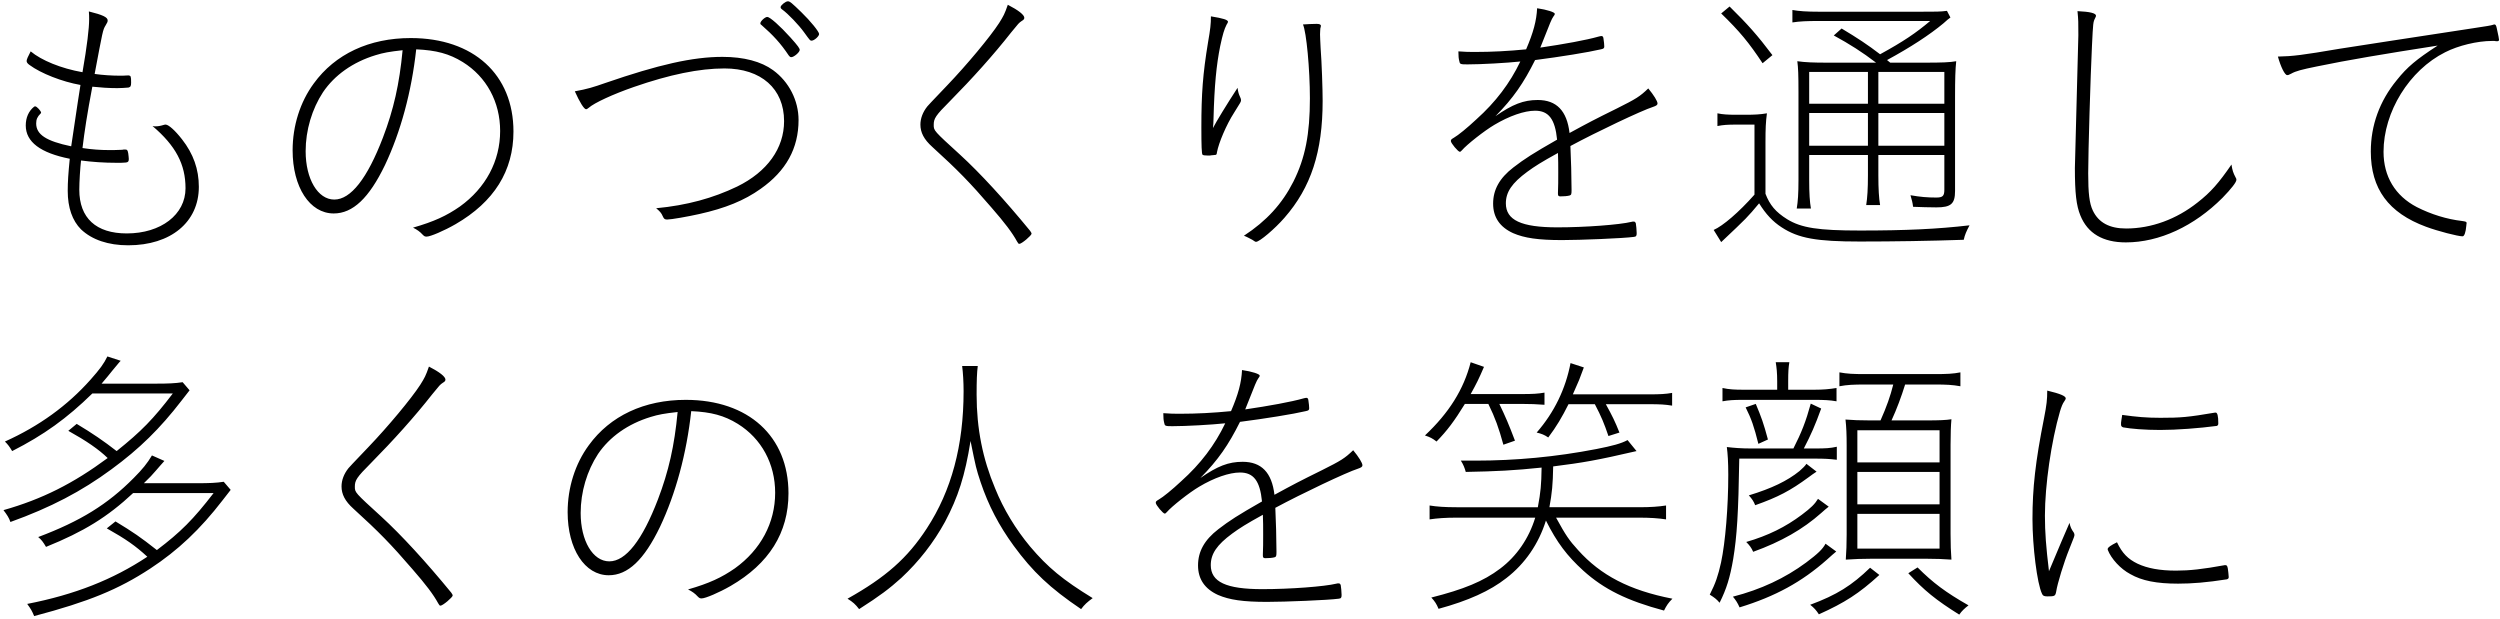 <svg width="691" height="171" viewBox="0 0 691 171" fill="none" xmlns="http://www.w3.org/2000/svg"><path d="M26.16 20.44c2.24.32 4.8.48 7.04.48.64 0 .96 0 2.32-.08.64.08.72.24.72 2 0 .96-.16 1.2-.72 1.36-1.04.08-1.92.16-3.12.16-2.32 0-4.64-.16-6.88-.4-1.44 7.6-2.16 12.32-2.72 16.96 2.64.4 4.96.56 7.36.56 1.04 0 2 0 3.6-.08.32-.08.56-.08.8-.08.64 0 .72.24.88 1.04.08.72.16 1.2.16 1.6 0 .72-.24.88-.8.96-.88.08-1.52.08-2.4.08-3.76 0-6.96-.24-10-.64-.24 2.08-.48 5.92-.48 8.08 0 7.84 4.64 12.08 13.12 12.08 9.44 0 16.24-5.2 16.24-12.48 0-6.64-2.72-11.76-9.12-17.2.4.08.64.08.8.08.64 0 1.28-.08 2.32-.4.16-.08.4-.08.56-.08.8.08 2.48 1.52 4.48 4.08 3.12 4 4.64 8.24 4.64 13.12 0 9.76-7.76 16.16-19.52 16.16-5.52 0-10-1.52-13.04-4.4-2.4-2.4-3.68-6-3.68-10.64 0-2.48.16-4.8.56-8.88-8.08-1.6-12.16-4.64-12.16-9.2 0-2.16.8-4 2.32-5.2.16-.08.24-.08.32-.08.4 0 1.6 1.28 1.6 1.76 0 .08-.08.16-.16.24-.88.88-1.2 1.6-1.2 2.72 0 3.04 2.72 4.88 9.68 6.32 2-13.44 2-13.44 2.56-16.96-5.04-.88-10.96-3.2-14.08-5.52-.56-.4-.8-.72-.8-1.12 0-.4.4-1.28 1.12-2.64 2.96 2.48 8.4 4.72 14.32 5.76 1.28-7.36 1.84-12.16 1.84-14.64 0-.8 0-1.2-.08-2.16 3.84.96 5.2 1.6 5.2 2.48 0 .4-.08.56-.56 1.36-.8 1.28-.8 1.6-3.04 13.44zm88.88-6.8c-1.28 11.76-4.32 22.88-8.64 32C102 54.76 97.52 59 92.24 59c-6.64 0-11.36-7.28-11.36-17.44 0-6.8 2.08-13.36 5.84-18.48 5.92-8.16 15.36-12.56 26.8-12.56 17.36 0 28.4 10.08 28.4 25.84 0 10.88-5.36 19.44-16 25.6-3.2 1.84-6.96 3.44-8 3.44-.48 0-.64-.08-1.12-.56-.72-.8-1.52-1.36-2.64-1.92 5.84-1.68 9.28-3.28 12.96-5.84 7.12-5.12 11.12-12.56 11.12-20.88 0-8-3.76-14.96-10.32-19.04-3.76-2.32-7.36-3.28-12.88-3.52zm-3.76.24c-3.68.4-5.36.72-7.44 1.36-6.32 1.92-11.36 5.52-14.56 10.24-3.04 4.64-4.8 10.48-4.8 16.32 0 7.68 3.36 13.36 7.92 13.36 4.56 0 9.12-5.84 13.44-17.12 2.96-7.76 4.56-14.8 5.44-24.16zM215.76 1.96c0-.48 1.36-1.6 2-1.6.56 0 1.04.4 3.76 3.04 2.48 2.4 4.88 5.36 4.88 6 0 .64-1.36 1.84-2.08 1.84-.4 0-.4 0-2.08-2.32-1.44-2-4.4-5.12-6.08-6.32-.32-.24-.4-.4-.4-.64zm-56.88 23.28c3.52-.64 5.04-1.12 8.48-2.32 14.64-5.04 24.08-7.2 32.32-7.2 5.92 0 10.72 1.28 14 3.68 4.4 3.2 7.04 8.4 7.04 13.76 0 7.84-3.44 14.08-10.48 19.04-4.48 3.2-9.76 5.36-16.96 6.96-3.2.72-7.76 1.52-8.88 1.52-.64 0-.88-.16-1.2-.88-.4-.96-.88-1.44-1.84-2.24 8.48-.8 15.76-2.8 22.4-6 8.32-4.08 12.96-10.56 12.96-18.08 0-8.96-6.32-14.56-16.48-14.56-6.96 0-15.12 1.68-25.04 5.12-5.76 2-10.96 4.4-12.48 5.76-.4.32-.56.4-.72.4-.56 0-1.76-1.92-3.12-4.96zm53.2-20.56c.72 0 3.52 2.48 6.4 5.68 2.16 2.4 2.56 3.04 2.56 3.44 0 .64-1.6 2-2.32 2-.32 0-.48-.16-.72-.48-2.24-3.36-4.32-5.6-7.52-8.4-.24-.16-.32-.24-.32-.48 0-.56 1.28-1.76 1.92-1.76zm66.48-3.36c2.96 1.52 4.56 2.8 4.56 3.6 0 .32-.16.56-.72.88-.8.56-.8.56-2.88 3.12-4.96 6.32-10.8 12.8-16.96 19.04-4 4-4.48 4.8-4.48 6.56 0 1.6 0 1.6 7.28 8.24 5.6 5.12 12.4 12.56 19.36 21.04.24.4.4.56.4.8 0 .48-2.72 2.8-3.36 2.8-.24 0-.32-.08-.64-.64-1.36-2.48-3.36-5.12-7.12-9.44-5.92-6.88-9.28-10.32-16.32-16.72-2.32-2.08-3.28-4-3.28-6.16 0-1.68.64-3.44 1.92-5.04.56-.64.56-.64 5.52-5.84 5.36-5.6 11.84-13.36 14.32-17.2 1.2-1.92 1.52-2.48 2.4-5.04zm81.578 5.44c1.44-.08 2.48-.16 3.76-.16.8 0 1.2.16 1.2.56 0 .16-.08.4-.16.72 0 .24-.08 1.04-.08 1.6 0 .88.08 1.84.16 3.76.32 4.16.56 11.52.56 14.64 0 14.08-3.2 23.92-10.56 32.32-2.64 3.04-6.88 6.64-7.84 6.64-.24 0-.32-.08-1.04-.56-.64-.32-1.6-.88-2.32-1.12 6.24-4.08 10.56-8.8 13.68-14.96 3.28-6.56 4.56-13.12 4.56-23.04 0-8-.96-18.32-1.92-20.4zm-18.08 17.52c.16 1.2.32 1.68.72 2.56.16.32.24.64.24.8 0 .48 0 .48-1.92 3.52-2.16 3.36-4.24 8.32-4.72 10.88-.08.72-.16.8-.72.8-.08 0-.4.08-.8.08-.32.08-.56.08-.88.08-.96 0-1.44-.08-1.6-.24-.24-.24-.32-2.48-.32-7.6 0-9.2.4-14.72 1.84-23.44.64-3.68.8-5.04.8-7.2 3.44.56 4.72.96 4.72 1.52 0 .16-.16.4-.4.8-.64 1.28-1.04 2.56-1.76 5.92-1.04 5.2-1.6 10.8-1.84 19.92 0 1.36-.08 1.6-.16 2.72.8-1.6 3.92-6.72 6.8-11.12zm78.16-7.28c-3.76.4-10.8.8-14.64.8-2 0-2.08-.08-2.24-.96-.16-.64-.24-1.28-.24-2.64 1.92.16 3.04.16 4.72.16 4.48 0 9.12-.24 14-.72 2-4.64 2.88-7.92 3.04-11.36 2.8.4 4.88 1.12 4.88 1.52 0 .24-.08.4-.4.8-.56.88-.56.88-3.6 8.56 6.56-.96 12.72-2.08 16.08-3.04.32-.08.64-.16.8-.16.32 0 .48.16.56.56.16 1.04.24 1.84.24 2.32 0 .48-.16.64-.96.8-3.36.8-11.28 2.08-18.16 2.96-3.2 6.4-6 10.48-10.96 15.52 4.72-3.28 7.76-4.48 11.68-4.48 5.2 0 8.08 2.96 8.8 9.12 5.28-2.88 6.8-3.68 13.12-6.8 5.28-2.64 6.32-3.28 8.64-5.52 1.52 1.84 2.56 3.52 2.56 4.16 0 .4-.32.64-1.28.96-3.04.96-15.52 6.88-22.8 10.8.16 3.04.32 9.04.32 12.16 0 1.2-.08 1.36-.56 1.52-.56.16-1.6.24-2.48.24-.56 0-.72-.16-.72-.72v-.32c.08-1.04.08-4 .08-5.6 0-2 0-3.52-.08-5.36-4.64 2.56-6.4 3.68-8.48 5.2-4.24 3.12-5.92 5.6-5.92 8.72 0 4.64 4.24 6.64 14.24 6.64 7.76 0 17.2-.72 20.48-1.52.32-.08.32-.08.56-.08.32 0 .48.08.64.48.08.32.24 2 .24 2.72 0 .8-.16.96-.8 1.04-2.88.4-14.88.88-19.84.88-6.56 0-10.4-.56-13.52-1.92-3.68-1.68-5.52-4.4-5.52-8.16 0-3.84 1.76-7.04 5.6-10 3.12-2.4 5.36-3.84 12.08-7.68-.56-5.68-2.32-8-6.08-8-2.96 0-7.12 1.44-11.28 3.92-2.72 1.6-7.6 5.44-8.96 7.04-.32.32-.4.4-.56.4-.48 0-2.48-2.4-2.48-2.96 0-.4.08-.48.88-.96 1.12-.64 3.6-2.64 6.16-5.04 5.36-4.8 9.28-10 12.16-16zm96.08 25.84h-16.24v6.88c0 3.76.16 6.08.48 7.92h-3.92c.32-1.92.48-4.08.48-7.92V25.48c0-4.8-.08-6.8-.32-8.56 2.16.32 4.64.4 8.16.4h13.6c-3.76-2.88-7.28-5.12-11.68-7.52l2.16-1.92c4.4 2.64 7.2 4.48 10.64 7.12 6.56-3.6 9.84-5.84 13.84-9.2h-30.56c-3.52 0-5.44.08-7.52.4V2.76c1.84.32 3.76.48 7.52.48h27.76c4.56 0 5.6 0 7.44-.24l.96 1.84c-.64.48-.88.64-1.92 1.6-3.84 3.2-9.12 6.64-15.6 10.16l.88.72h9.6c4.64 0 6.88-.08 8.64-.4-.24 2.16-.32 5.04-.32 9.68v26.16c0 3.6-1.12 4.56-5.2 4.56-1.84 0-4.32-.08-6.4-.16-.16-1.28-.32-1.76-.72-3.2 2.72.48 4.72.64 7.12.64 1.76 0 2.24-.4 2.24-2.16v-9.6h-18.24v5.6c0 3.84.16 6.32.48 8.24h-3.84c.32-2 .48-4.48.48-8.24v-5.6zm2.88-22.96v8.8h18.24v-8.8h-18.24zm-2.88 0h-16.24v8.8h16.24v-8.8zm0 20.4v-9.04h-16.24v9.04h16.24zm2.88 0h18.24v-9.04h-18.24v9.04zm-43.44-36.56l2.32-1.92c4.96 4.88 7.68 7.92 11.84 13.44l-2.72 2.24c-3.76-5.68-6.32-8.8-11.44-13.76zm12.24 35.52v14.32c1.2 3.12 2.8 5.04 6 7.04 3.92 2.4 8.56 3.12 20.16 3.12 12.56 0 21.36-.4 30.24-1.44-.88 1.68-1.28 2.56-1.6 4-9.44.32-19.2.48-28.72.48-11.92 0-16.96-.88-21.6-3.92-2.48-1.6-4.4-3.68-6.24-6.64-3.28 3.92-3.28 3.92-10.48 10.72l-2.08-3.36c2.56-1.12 6.96-4.88 11.28-9.76V34.44h-5.04c-2.4 0-3.6.08-5.2.4v-3.52c1.44.32 2.96.4 5.2.4h2.72c2.24 0 3.92-.08 5.76-.4-.32 2.4-.4 4.24-.4 7.92zm85.52 7.2l.96-36.72c0-3.6 0-4.24-.24-6.64 3.44.16 5.12.56 5.12 1.28 0 .08-.08.4-.24.64-.56 1.12-.56 1.2-.88 7.68-.4 8.24-1.04 29.36-1.04 35.2 0 5.52.32 8.32 1.28 10.32 1.6 3.36 4.64 4.96 9.2 4.96 6.96 0 13.92-2.56 19.76-7.2 3.6-2.8 5.84-5.36 9.36-10.48.24 1.6.48 2.32 1.12 3.52.24.4.24.48.24.72 0 .64-1.36 2.4-3.84 4.96-7.84 7.84-17.44 12.32-26.72 12.32-6.32 0-10.56-2.48-12.56-7.44-1.12-2.72-1.52-6.16-1.52-13.12zm56.111-30.8c4.08-.08 6.72-.4 17.04-2.16 2.32-.4 23.44-3.6 36.96-5.68 3.68-.56 4.8-.72 5.52-.96.16-.08.24-.08.32-.08.32 0 .48.24.64.96.48 2.08.64 3.12.64 3.28 0 .24-.16.4-.48.4-.16 0-.48 0-.8-.08h-.64c-4.08 0-9.36 1.28-12.96 3.12-9.92 4.96-17.04 16.48-17.04 27.52 0 6.8 3.2 12.16 9.2 15.28 3.92 2 8.32 3.36 12.48 3.84 1.12.16 1.28.24 1.28.56v.08c0 .08-.08.32-.08.64-.16 1.92-.56 2.96-1.04 2.96-1.28 0-6.88-1.44-10.08-2.64-10.4-3.84-15.28-10.48-15.28-20.8 0-7.2 2.4-13.92 7.2-19.76 2.88-3.6 5.36-5.68 11.28-9.52-14.88 2.32-24.88 4-33.36 5.76-4.32.88-5.84 1.28-7.12 2-.8.4-.8.4-1.12.4-.64 0-1.76-2.24-2.56-5.12zM29.52 146.04l2.4-1.92c4.88 2.96 6.88 4.32 11.44 7.92 6.56-4.96 10.08-8.48 15.68-15.76H36.8c-7.12 6.64-13.6 10.64-24.08 14.88-.8-1.36-1.28-2-2.16-2.72 11.68-4.4 19.2-9.04 26.4-16.32 2.4-2.4 3.76-4.08 5.04-6.24l3.44 1.52c-1.12 1.28-1.52 1.68-2.32 2.64-.72.88-2 2.24-3.36 3.52h14.72c3.36 0 5.28-.08 7.36-.4l1.92 2.24c-1.04 1.36-1.04 1.36-2.24 2.88-6.16 8-12.32 13.84-20 18.88-8.8 5.76-16.96 9.12-32.08 13.12-.64-1.52-.88-1.92-1.92-3.36 13.12-2.56 23.68-6.72 33.2-13.04-3.2-2.96-5.92-4.88-11.2-7.84zm-10.64-26.96l2.32-1.92c4.4 2.64 7.44 4.72 11.04 7.52 6.8-5.44 10.16-8.88 15.52-15.92H25.52c-7.04 6.88-13.36 11.44-22.16 15.92-.72-1.2-1.12-1.76-2-2.64 9.44-4.24 17.28-9.92 23.68-17.12 2.56-2.88 3.68-4.4 4.64-6.4l3.68 1.2c-.56.56-1.2 1.44-2.24 2.64-.48.64-2.08 2.56-3.04 3.68h15.04c3.36 0 5.28-.08 7.36-.4l1.92 2.24c-1.04 1.36-1.04 1.36-2.24 2.88-5.92 7.68-11.6 13.28-19.36 18.96-8.24 6.08-16.8 10.56-27.92 14.56-.4-1.2-.96-2-1.92-3.28 10.72-3.04 19.28-7.36 28.8-14.4-2.48-2.4-5.84-4.72-10.88-7.52zm99.68-17.76c2.96 1.52 4.56 2.8 4.56 3.6 0 .32-.16.56-.72.88-.8.56-.8.56-2.88 3.12-4.96 6.32-10.8 12.8-16.96 19.04-4 4-4.48 4.8-4.48 6.56 0 1.6 0 1.6 7.28 8.24 5.6 5.12 12.4 12.56 19.36 21.04.24.4.4.56.4.8 0 .48-2.72 2.8-3.36 2.8-.24 0-.32-.08-.64-.64-1.36-2.48-3.36-5.12-7.12-9.44-5.92-6.88-9.28-10.32-16.32-16.72-2.32-2.08-3.28-4-3.28-6.16 0-1.68.64-3.44 1.92-5.04.56-.64.56-.64 5.52-5.84 5.36-5.6 11.84-13.36 14.32-17.2 1.2-1.92 1.52-2.48 2.4-5.04zm72.496 12.32c-1.28 11.76-4.32 22.88-8.64 32-4.4 9.12-8.88 13.36-14.16 13.36-6.64 0-11.36-7.28-11.36-17.44 0-6.8 2.08-13.36 5.84-18.48 5.92-8.16 15.36-12.56 26.8-12.56 17.36 0 28.4 10.08 28.4 25.84 0 10.88-5.36 19.44-16 25.6-3.2 1.84-6.96 3.44-8 3.44-.48 0-.64-.08-1.12-.56-.72-.8-1.52-1.36-2.64-1.92 5.84-1.68 9.28-3.28 12.96-5.84 7.12-5.12 11.12-12.56 11.12-20.88 0-8-3.76-14.96-10.32-19.04-3.76-2.32-7.36-3.28-12.88-3.52zm-3.76.24c-3.68.4-5.36.72-7.44 1.36-6.32 1.92-11.36 5.52-14.56 10.24-3.04 4.64-4.8 10.48-4.8 16.32 0 7.68 3.36 13.36 7.92 13.36 4.56 0 9.12-5.84 13.44-17.12 2.96-7.76 4.56-14.8 5.44-24.16zm78.64-12.72h4.32c-.24 1.84-.32 4.08-.32 7.92 0 9.36 1.68 17.76 5.12 25.92 2.32 5.76 5.68 11.28 9.68 16.08 4.88 5.76 9.04 9.2 17.28 14.24-1.52 1.12-2.24 1.76-3.2 3.04-8.64-5.84-13.36-10.32-18.64-17.52-4.08-5.6-6.96-11.12-9.12-17.52-1.28-3.92-1.28-3.92-2.8-11.44-1.52 9.6-3.44 15.52-7.04 22.32-3.2 5.84-7.2 10.96-12.08 15.52-3.28 2.96-5.92 4.96-11.68 8.64-1.04-1.36-1.68-1.92-3.2-2.88 10.56-5.92 16.56-11.2 21.92-19.44 6.8-10.4 10.16-22.88 10.16-37.92 0-2.48-.16-5.12-.4-6.96zm72.72 15.84c-3.76.4-10.8.8-14.64.8-2 0-2.08-.08-2.24-.96-.16-.64-.24-1.28-.24-2.64 1.92.16 3.04.16 4.72.16 4.48 0 9.12-.24 14-.72 2-4.64 2.88-7.92 3.04-11.36 2.8.4 4.88 1.12 4.88 1.52 0 .24-.08.4-.4.8-.56.88-.56.88-3.6 8.56 6.56-.96 12.72-2.08 16.08-3.04.32-.08.64-.16.8-.16.32 0 .48.16.56.56.16 1.04.24 1.84.24 2.32 0 .48-.16.64-.96.8-3.36.8-11.28 2.08-18.16 2.96-3.2 6.4-6 10.48-10.96 15.52 4.72-3.28 7.76-4.48 11.68-4.48 5.2 0 8.08 2.96 8.8 9.12 5.28-2.88 6.8-3.68 13.12-6.8 5.28-2.64 6.32-3.28 8.64-5.52 1.52 1.84 2.56 3.52 2.56 4.16 0 .4-.32.64-1.28.96-3.04.96-15.52 6.88-22.8 10.8.16 3.04.32 9.04.32 12.16 0 1.2-.08 1.36-.56 1.52-.56.16-1.6.24-2.48.24-.56 0-.72-.16-.72-.72v-.32c.08-1.04.08-4 .08-5.6 0-2 0-3.52-.08-5.36-4.64 2.56-6.4 3.68-8.48 5.2-4.24 3.12-5.92 5.6-5.92 8.72 0 4.64 4.24 6.64 14.24 6.64 7.76 0 17.2-.72 20.48-1.52.32-.08.32-.08.56-.08.32 0 .48.08.64.48.08.32.24 2 .24 2.72 0 .8-.16.96-.8 1.04-2.88.4-14.88.88-19.84.88-6.56 0-10.4-.56-13.52-1.92-3.68-1.68-5.52-4.4-5.52-8.16 0-3.84 1.76-7.04 5.6-10 3.12-2.4 5.36-3.84 12.08-7.68-.56-5.68-2.32-8-6.08-8-2.96 0-7.12 1.44-11.28 3.92-2.72 1.6-7.6 5.44-8.96 7.04-.32.32-.4.4-.56.4-.48 0-2.48-2.4-2.48-2.96 0-.4.08-.48.88-.96 1.12-.64 3.6-2.64 6.16-5.04 5.36-4.8 9.28-10 12.16-16zm114.4 26.08h-22.96c2.72 4.96 3.6 6.24 6.08 8.96 6.24 6.96 14.16 11.12 26.08 13.44-1.12 1.12-1.6 1.84-2.32 3.28-10.16-2.72-16.56-5.84-22.32-11.04-4.48-4.08-7.28-7.76-10.32-13.84-2 6.4-5.76 11.92-10.96 15.92-4.48 3.52-10.48 6.24-18.72 8.48-.56-1.36-1.04-2.08-2-3.12 8.88-2.24 14.4-4.48 19.04-8 4.56-3.44 7.92-8.32 9.68-14.08h-21.76c-3.04 0-5.28.16-7.44.48v-3.84c2 .32 4.16.48 7.44.48h22.48c.8-4.32.96-6.08 1.04-10.96-7.6.8-12.48 1.04-20.96 1.2-.32-1.12-.64-2-1.36-3.12h4c11.12 0 22.32-1.04 33.44-3.2 4.48-.88 6.88-1.52 8.64-2.48l2.48 3.04c-11.04 2.56-14.8 3.2-23.04 4.24-.08 4.96-.32 7.36-1.04 11.28h24.8c3.2 0 5.36-.16 7.44-.48v3.84c-2.08-.32-4.4-.48-7.44-.48zm-41.68-31.44h-6.48c-2.96 4.8-4.88 7.36-7.84 10.4-1.12-.88-1.76-1.2-3.2-1.68 6.64-6.24 10.72-12.72 12.64-20.24l3.68 1.28c-1.44 3.36-2.08 4.64-3.68 7.52h14c3.2 0 4.56-.08 6.4-.4v3.36c-1.92-.16-4-.24-6.4-.24h-6.08c1.76 3.68 2.56 5.52 4.32 10.16l-3.2 1.12c-1.28-4.64-2.24-7.36-4.16-11.28zm29.44.08h-7.28c-1.76 3.52-3.36 6.24-5.6 9.2-1.04-.72-1.84-1.04-3.2-1.36 4.88-5.6 8-12.08 9.36-19.2l3.68 1.2c-1.2 3.28-1.28 3.52-3.04 7.44h21.04c3.12 0 4.56-.08 6.4-.4v3.52c-1.92-.32-3.36-.4-6.4-.4h-11.92c1.76 3.2 2.56 4.8 3.76 7.84l-3.04.96c-1.2-3.52-1.92-5.28-3.76-8.8zm82.48-5.44h-7.68c-3.44 0-5.04.08-7.2.48v-3.84c2.16.4 3.76.48 7.2.48h19.04c3.44 0 5.2-.08 7.2-.48v3.84c-2.24-.4-3.84-.48-7.2-.48h-8.08c-1.04 3.36-2.32 6.8-3.76 9.92h9.84c3.2 0 5.28-.08 6.72-.32-.16 1.76-.24 4.08-.24 7.04v24.64c0 2.88.08 5.04.24 7.12-2.32-.16-4.08-.24-6.64-.24h-15.76c-2.48 0-4.32.08-6.8.24.16-2.32.24-4.24.24-6.96v-24.56c0-3.04-.08-5.04-.32-7.2 2.16.16 3.84.24 6.72.24h2.96c1.68-3.76 2.72-6.72 3.52-9.92zm-9.92 12.64v8.88h22.72v-8.88h-22.72zm0 11.52v8.96h22.72v-8.96h-22.72zm0 11.6v9.6h22.72v-9.6h-22.72zm-19.12-34.32h7.2c2.48 0 4.24-.16 6.16-.48v3.68c-1.84-.32-3.36-.4-6.08-.4h-19.76c-2.56 0-3.92.08-5.68.4v-3.68c1.84.4 3.36.48 5.84.48h9.28v-2.32c0-2.4-.16-3.76-.4-5.28h3.76c-.24 1.44-.32 2.72-.32 5.2v2.4zm-10.4 16.24h11.84c2.24-4.4 3.44-7.44 4.8-12.4l2.88 1.36c-1.68 4.64-2.8 7.2-4.8 11.04h2.96c3.2 0 4.32-.08 6.16-.48v3.6c-2.08-.24-3.28-.32-6.16-.32h-20.8c-.24 15.12-.64 21.44-1.68 27.76-.88 5.12-1.84 8.24-3.76 12.08-.8-.96-1.44-1.44-2.72-2.24 1.6-3.12 2.32-5.28 3.12-8.88 1.2-5.6 2-15.44 2-24.24 0-3.52-.16-5.84-.4-7.68 2 .24 4.08.4 6.56.4zm33.04 32.96l2.56 2c-5.6 5.12-9.6 7.68-16.72 10.88-.72-1.12-1.28-1.76-2.4-2.64 7.36-2.72 11.52-5.36 16.56-10.24zm10.56 1.52l2.56-1.6c4.24 4.24 7.76 6.88 14.08 10.48-1.04.8-1.84 1.52-2.56 2.56-6.4-4-9.76-6.72-14.08-11.44zm-38.8-36.96l-2.64 1.2c-1.2-4.8-1.92-6.88-3.52-10.08l2.8-.96c1.52 3.6 2.16 5.36 3.36 9.84zm13.84 16.4l2.96 2.16c-.64.48-1.36 1.12-2.08 1.76-5.04 4.48-11.04 7.92-18.8 10.72-.48-1.12-1.04-1.84-1.92-2.72 6.08-1.76 10.88-4.16 15.36-7.52 2.56-1.92 3.6-2.96 4.48-4.4zm2.08 12.4l2.96 2.16c-.72.56-1.2 1.04-2.56 2.24-6.96 6.16-14.24 10.16-24.16 13.2-.56-1.28-1.04-2-1.84-2.96 7.76-2 14.4-5.12 20.24-9.44 3.2-2.4 4.56-3.68 5.36-5.2zm-5.28-22.08l2.8 2.16c-.96.64-1.2.8-2.16 1.52-5.12 3.76-8.48 5.52-14.8 7.76-.4-1.04-.88-1.76-1.76-2.72 6.32-1.92 10.64-4 14-6.72.88-.8 1.52-1.36 1.92-2zm112.96-14.16h.16c.48 0 .72.96.72 2.96 0 .4-.08.56-.4.72-4.8.64-11.12 1.12-15.68 1.12-4.24 0-8.08-.32-10.24-.72-.4-.16-.56-.4-.56-.72v-.56c.08-.4.08-.88.32-2.16 4 .56 6.72.8 10.56.8 5.6 0 7.6-.16 15.12-1.44zm2.72 42.16c.56 0 .64.16.8.96.08.56.24 1.92.24 2.32 0 .32-.08.48-.48.64-5.6.88-9.68 1.2-13.52 1.2-5.92 0-10-.8-13.2-2.64-2.72-1.44-5.28-4.24-6.24-6.72v-.24c0-.4.8-.96 2.56-1.84 1.44 3.04 3.04 4.64 5.68 5.92 2.72 1.28 6.16 1.92 10.64 1.92 3.76 0 7.36-.4 13.52-1.52zm-42.96-11.68c.24 1.2.48 1.68 1.2 2.72.08.16.16.4.16.56 0 .4 0 .4-1.44 4-1.44 3.52-3.28 9.52-3.6 11.68-.24 1.28-.4 1.36-2.4 1.36-.96 0-1.28-.16-1.52-.72-1.36-2.8-2.64-13.12-2.64-20.64 0-8.56.8-15.84 3.2-27.92.72-3.68.88-5.12.88-7.6 3.68.88 5.12 1.52 5.12 2.16 0 .16-.16.48-.4.8-.48.64-.8 1.52-1.2 2.8-2.4 8.24-4.16 20.4-4.16 28.8 0 4.64.32 8.72 1.12 15.36 2.72-6.56 4.64-10.96 5.68-13.36z" fill="#000"/></svg>